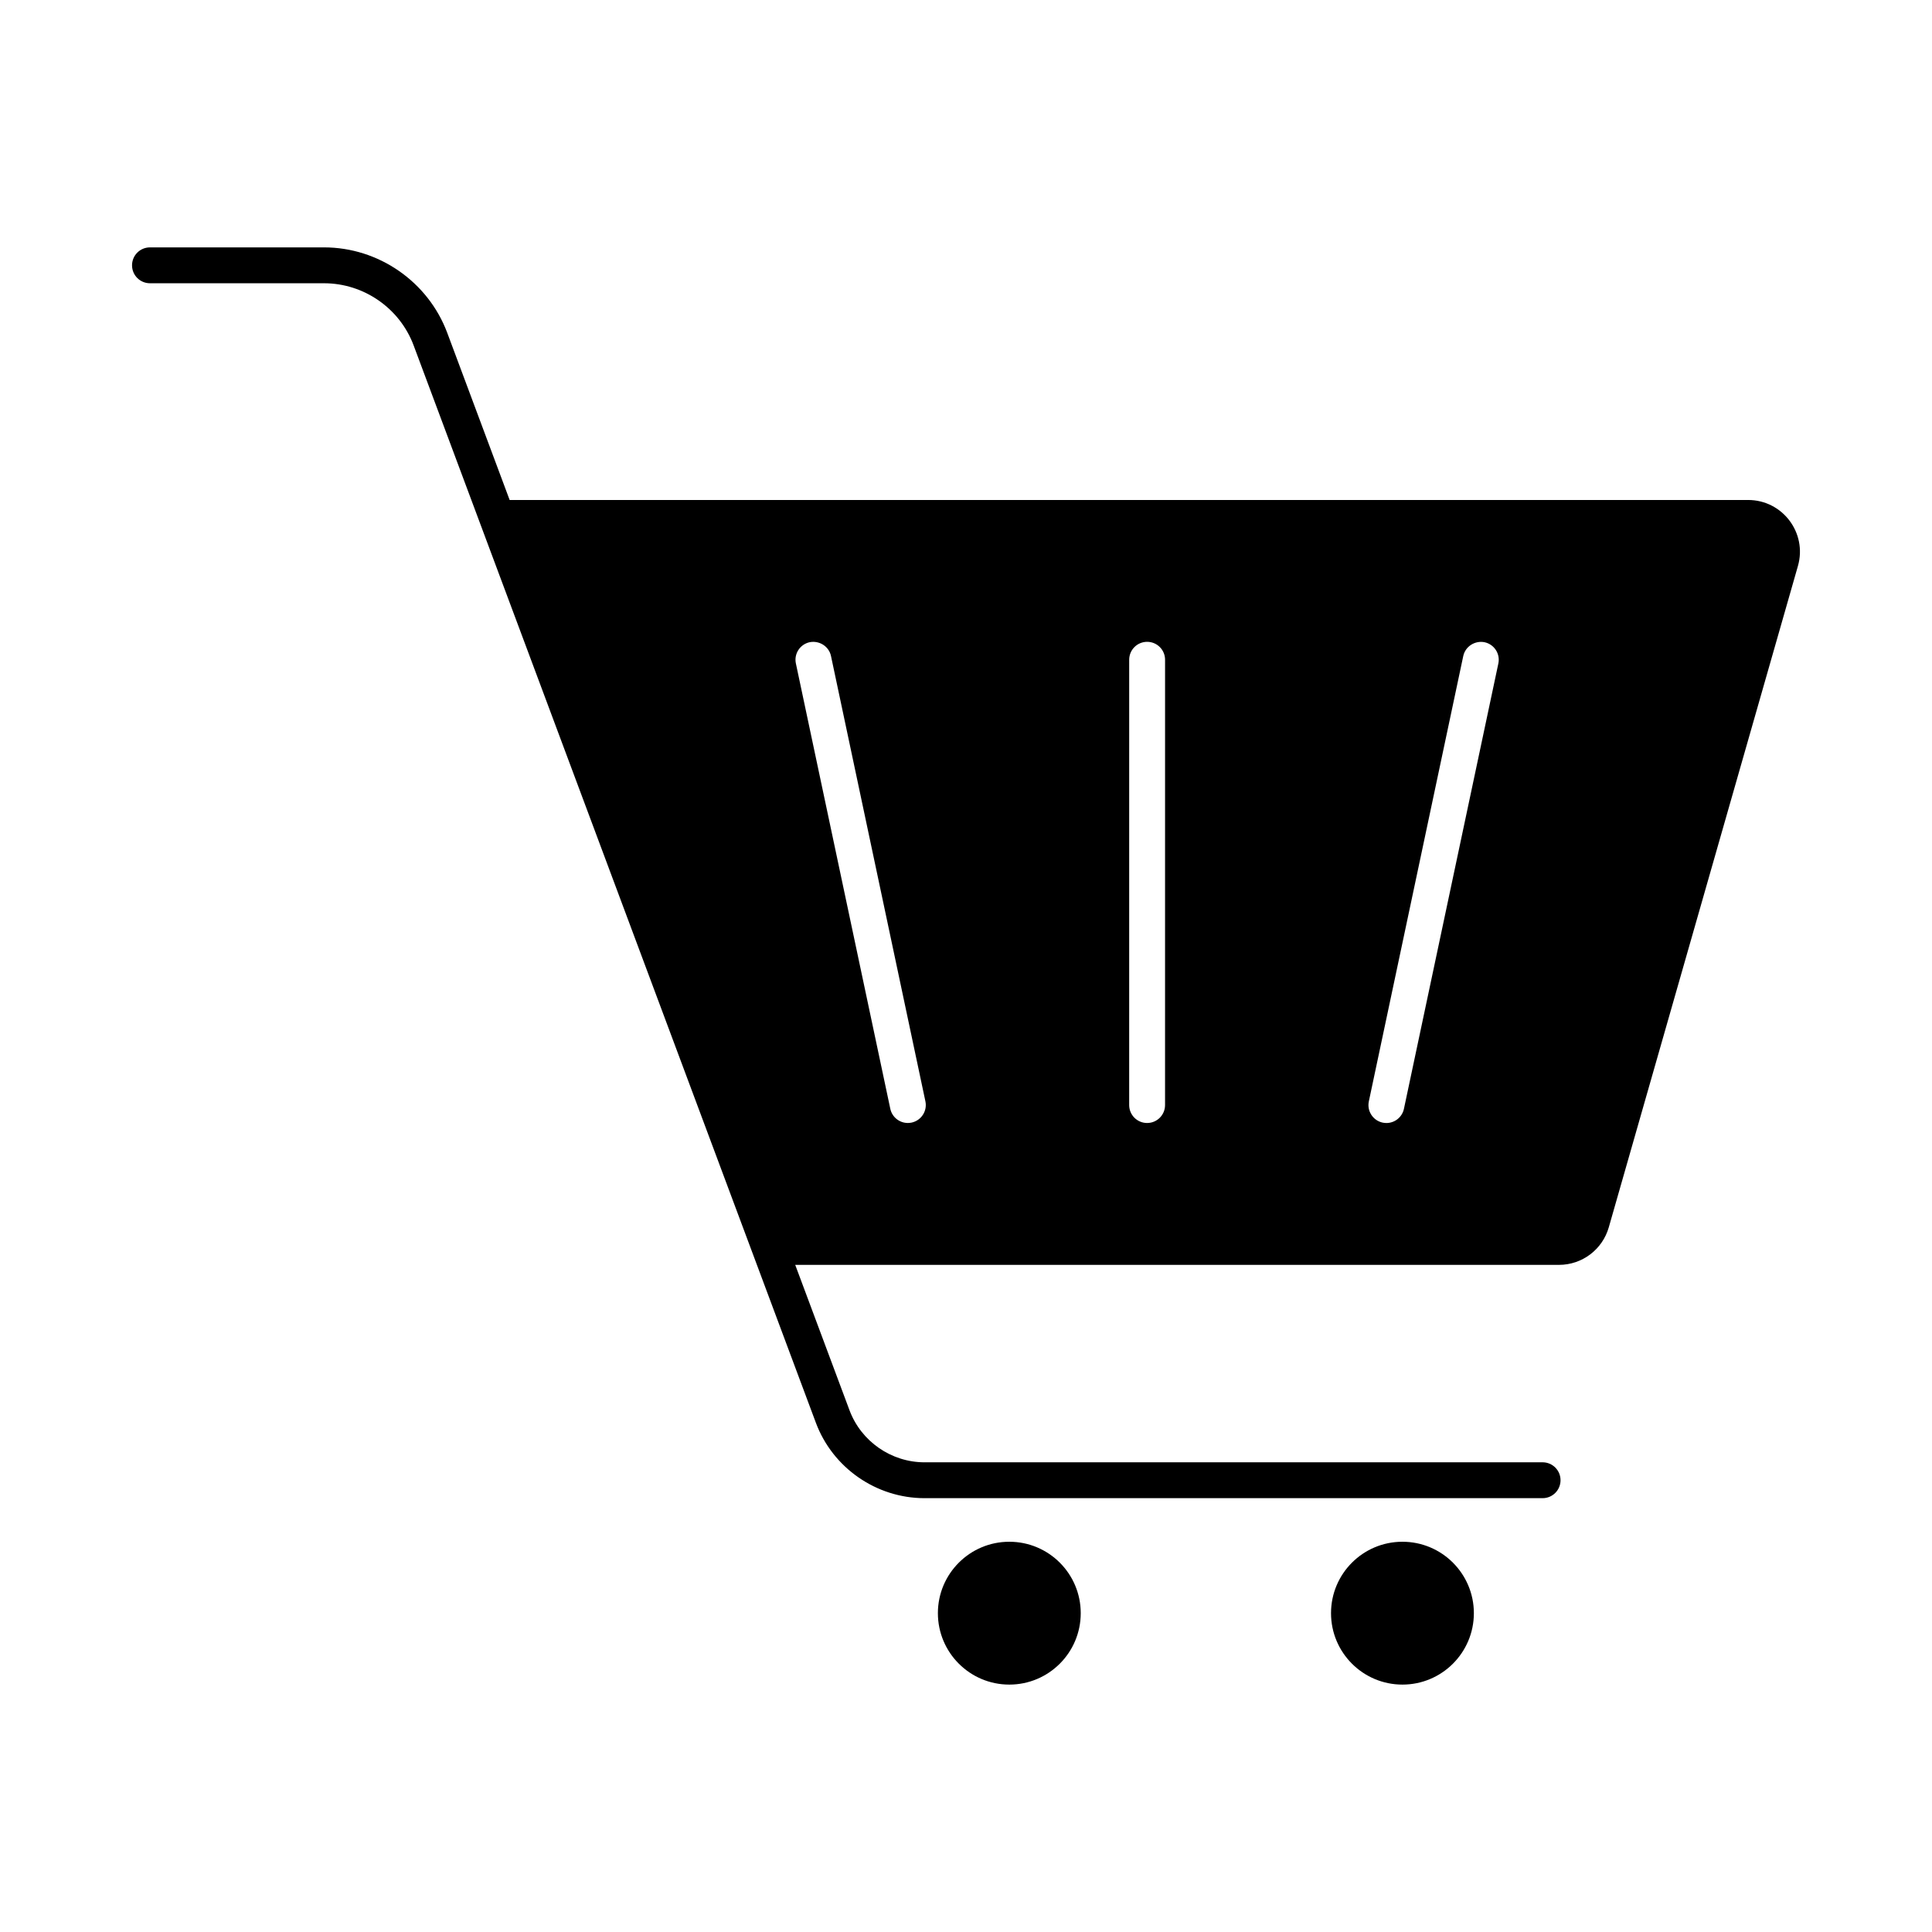 <?xml version="1.0" encoding="UTF-8"?>
<!-- Uploaded to: SVG Repo, www.svgrepo.com, Generator: SVG Repo Mixer Tools -->
<svg fill="#000000" width="800px" height="800px" version="1.1" viewBox="144 144 512 512" xmlns="http://www.w3.org/2000/svg">
 <g>
  <path d="m607.27 276.5h-328.21l-16.531-44.281c-5.059-13.555-18.184-22.66-32.648-22.66h-46.137c-2.629 0-4.754 2.125-4.754 4.754s2.125 4.754 4.754 4.754h46.137c10.52 0 20.062 6.617 23.738 16.477l106.6 285.51c4.457 11.949 16.023 19.977 28.785 19.977h163.8c2.629 0 4.754-2.125 4.754-4.754 0-2.629-2.125-4.754-4.754-4.754l-163.8 0.004c-8.809 0-16.801-5.543-19.875-13.793l-14.387-38.531h202.41c6.125 0 11.512-4.062 13.195-9.953l50.121-175.25c2.512-8.77-4.074-17.5-13.195-17.5zm-221.7 165c-0.336 0.066-0.66 0.102-0.992 0.102-2.191 0-4.168-1.531-4.641-3.769l-25.02-118.01c-0.547-2.562 1.094-5.086 3.668-5.637 2.535-0.492 5.098 1.094 5.637 3.668l25.02 118.01c0.543 2.566-1.102 5.09-3.672 5.637zm67.18-4.648c0 2.629-2.125 4.754-4.754 4.754s-4.754-2.125-4.754-4.754l0.004-118.01c0-2.629 2.125-4.754 4.754-4.754s4.754 2.125 4.754 4.754zm88.328-117.02-25.02 118.01c-0.473 2.238-2.449 3.769-4.641 3.769-0.336 0-0.66-0.039-0.992-0.102-2.57-0.547-4.215-3.074-3.668-5.637l25.02-118.01c0.547-2.57 3.109-4.16 5.637-3.668 2.57 0.551 4.211 3.074 3.664 5.637z"/>
  <path d="m411.48 552.58c-10.453 0-18.93 8.473-18.93 18.926 0 10.453 8.477 18.93 18.93 18.93s18.926-8.473 18.926-18.93c0.004-10.449-8.473-18.926-18.926-18.926z"/>
  <path d="m515.66 552.58c-10.453 0-18.926 8.473-18.926 18.926 0 10.453 8.473 18.93 18.926 18.93s18.93-8.473 18.93-18.93c0-10.449-8.477-18.926-18.93-18.926z"/>
 </g>
</svg>
